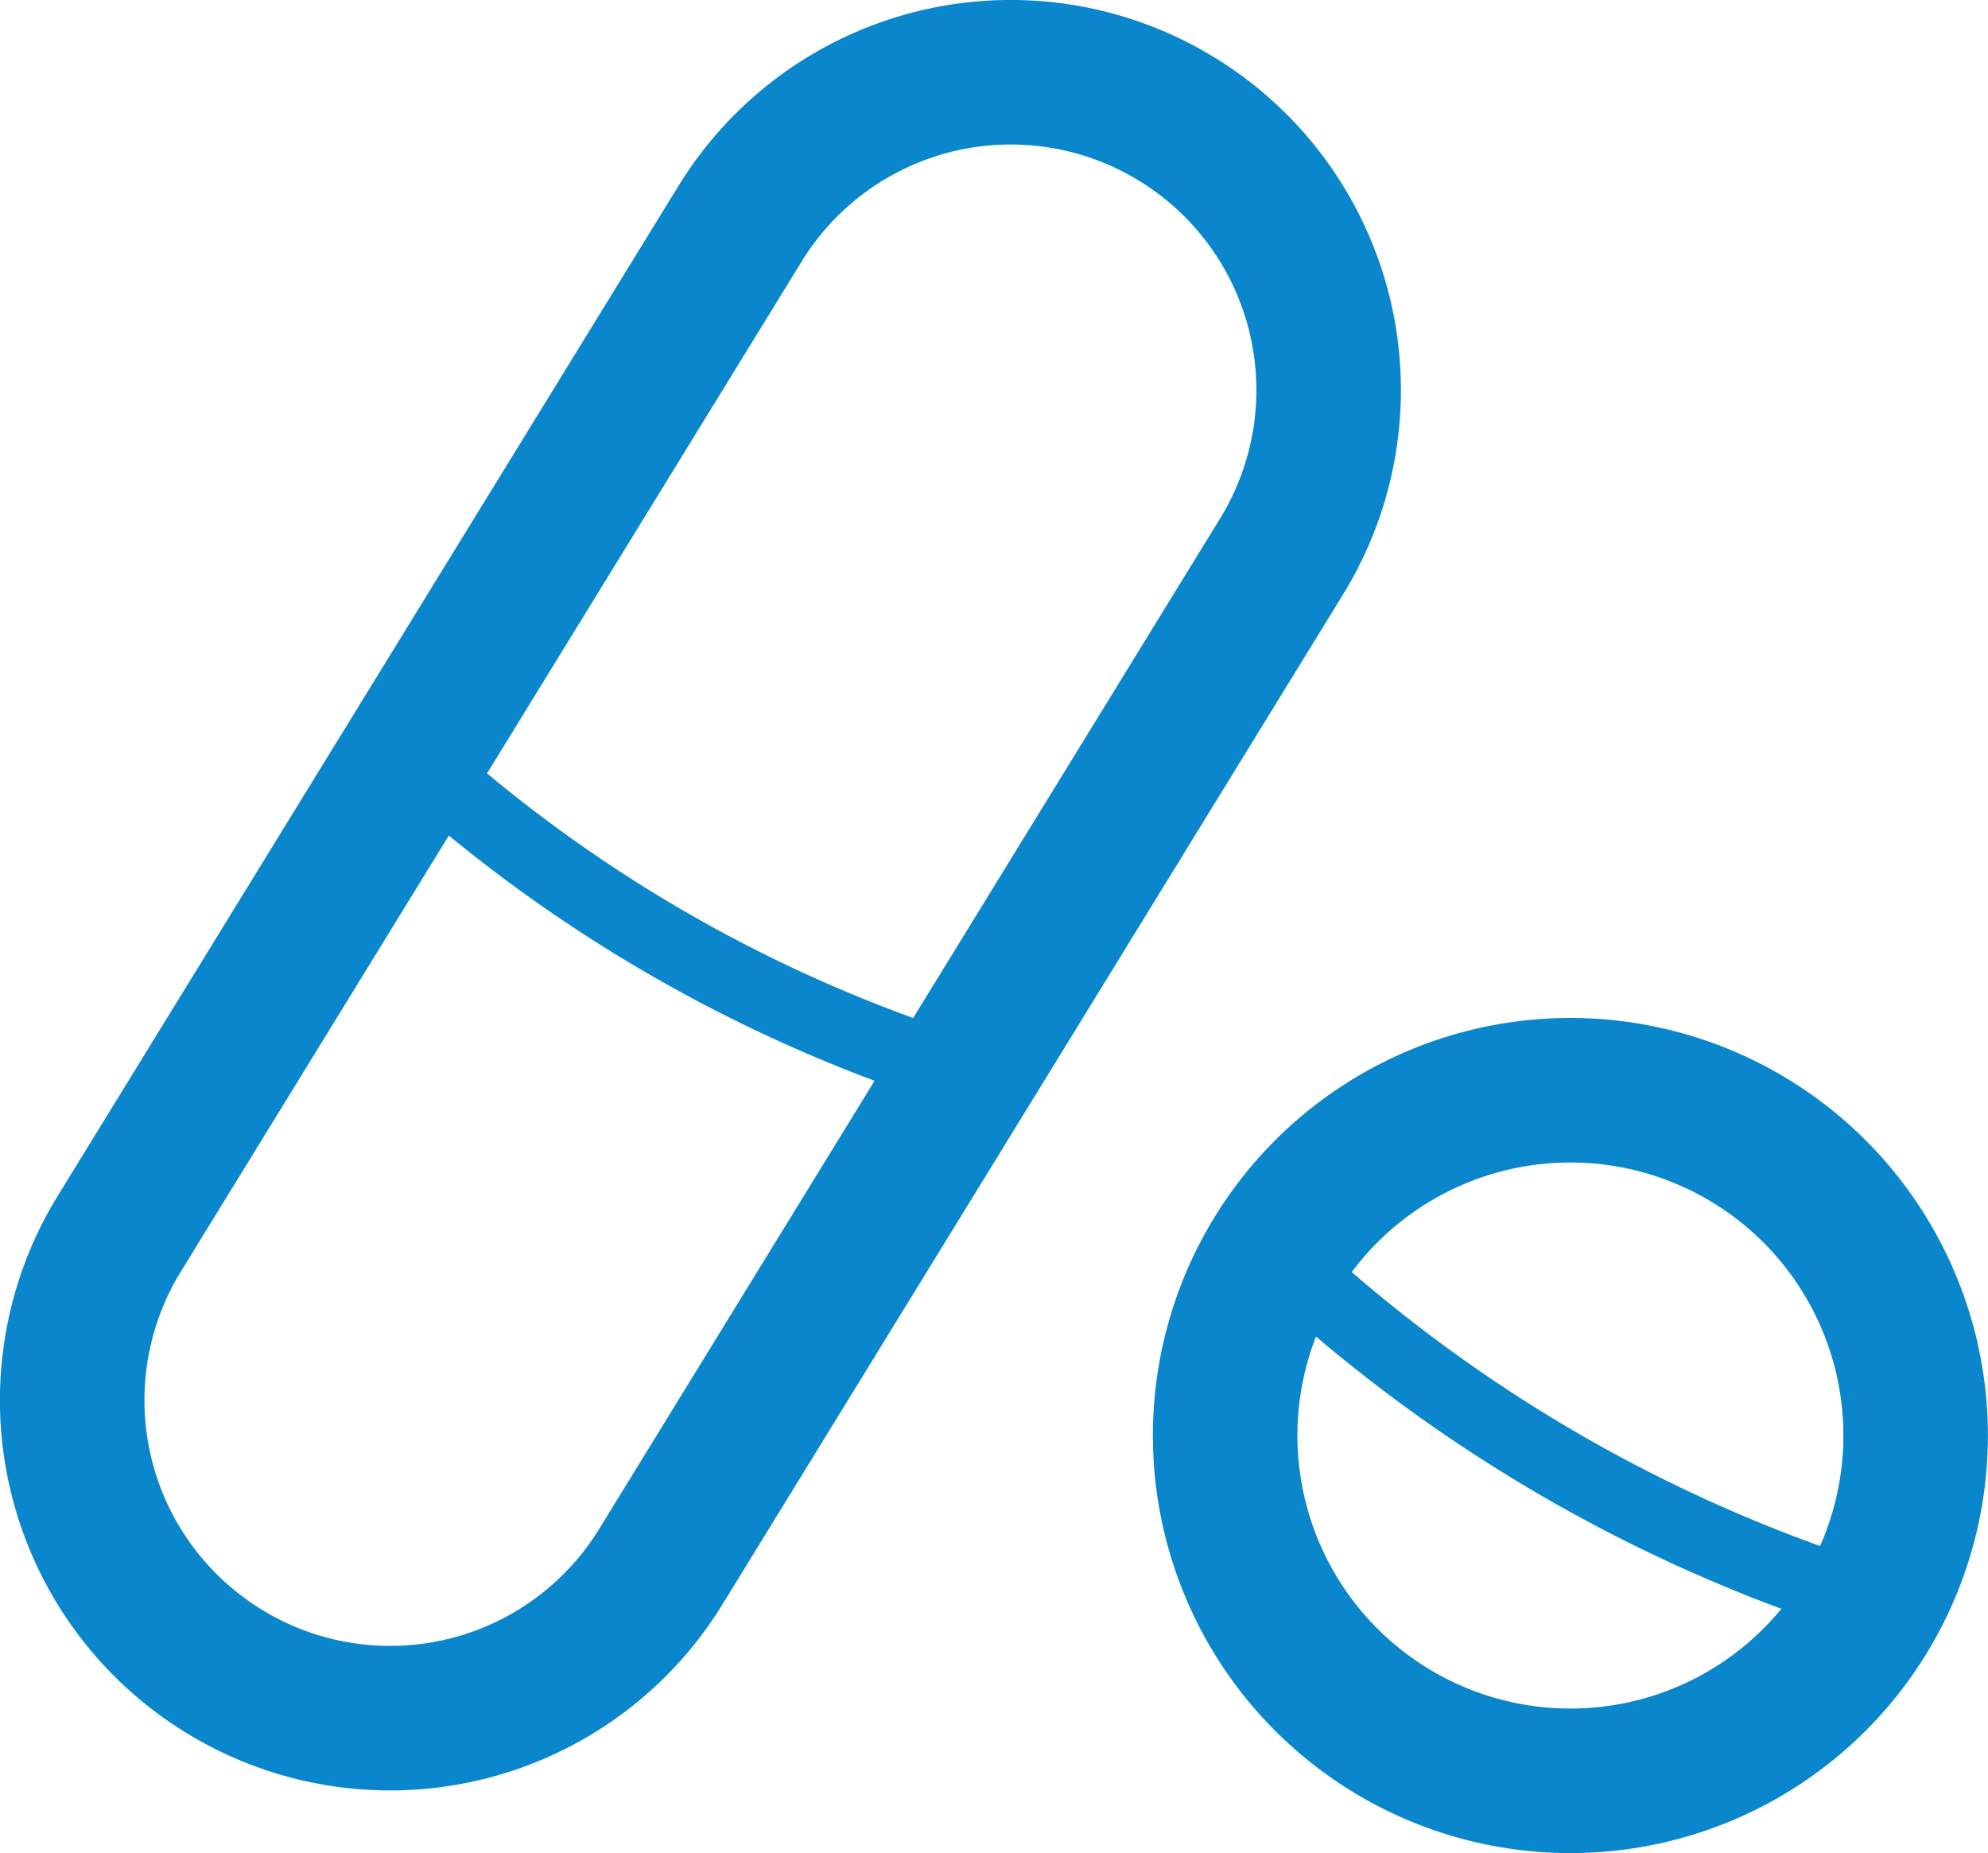 <svg xmlns="http://www.w3.org/2000/svg" xmlns:xlink="http://www.w3.org/1999/xlink" width="55.71" height="51.926" viewBox="0 0 55.71 51.926">
  <defs>
    <clipPath id="clip-path">
      <path id="Path_5628" data-name="Path 5628" d="M0,0H55.71V-51.926H0Z" fill="none"/>
    </clipPath>
  </defs>
  <g id="Tablet_Remaining_Indicator" data-name="Tablet Remaining Indicator" transform="translate(0 51.926)">
    <g id="Group_10922" data-name="Group 10922" clip-path="url(#clip-path)">
      <g id="Group_10919" data-name="Group 10919" transform="translate(6.269 -5.102)">
        <path id="Path_5625" data-name="Path 5625" d="M0,0H0A8.9,8.9,0,0,0,12.249-2.925L29.644-31.231A8.9,8.9,0,0,0,26.719-43.48,8.9,8.9,0,0,0,14.47-40.556l-17.4,28.307A8.906,8.906,0,0,0,0,0Z" fill="none" stroke="#0a86cc" stroke-linecap="round" stroke-width="4.05"/>
      </g>
      <g id="Group_10920" data-name="Group 10920" transform="translate(27.015 -21.853)">
        <path id="Path_5626" data-name="Path 5626" d="M0,0A41,41,0,0,1-15.45-8.877M25.055,14.679A42.657,42.657,0,0,1,9.047,5.3" fill="none" stroke="#0a86cc" stroke-linecap="round" stroke-width="2.025"/>
      </g>
      <g id="Group_10921" data-name="Group 10921" transform="translate(53.418 -13.949)">
        <path id="Path_5627" data-name="Path 5627" d="M0,0A9.676,9.676,0,0,1-7.164,11.658,9.676,9.676,0,0,1-18.821,4.494,9.676,9.676,0,0,1-11.658-7.164,9.676,9.676,0,0,1,0,0Z" fill="none" stroke="#0a86cc" stroke-linecap="round" stroke-width="4.05"/>
      </g>
    </g>
  </g>
</svg>

